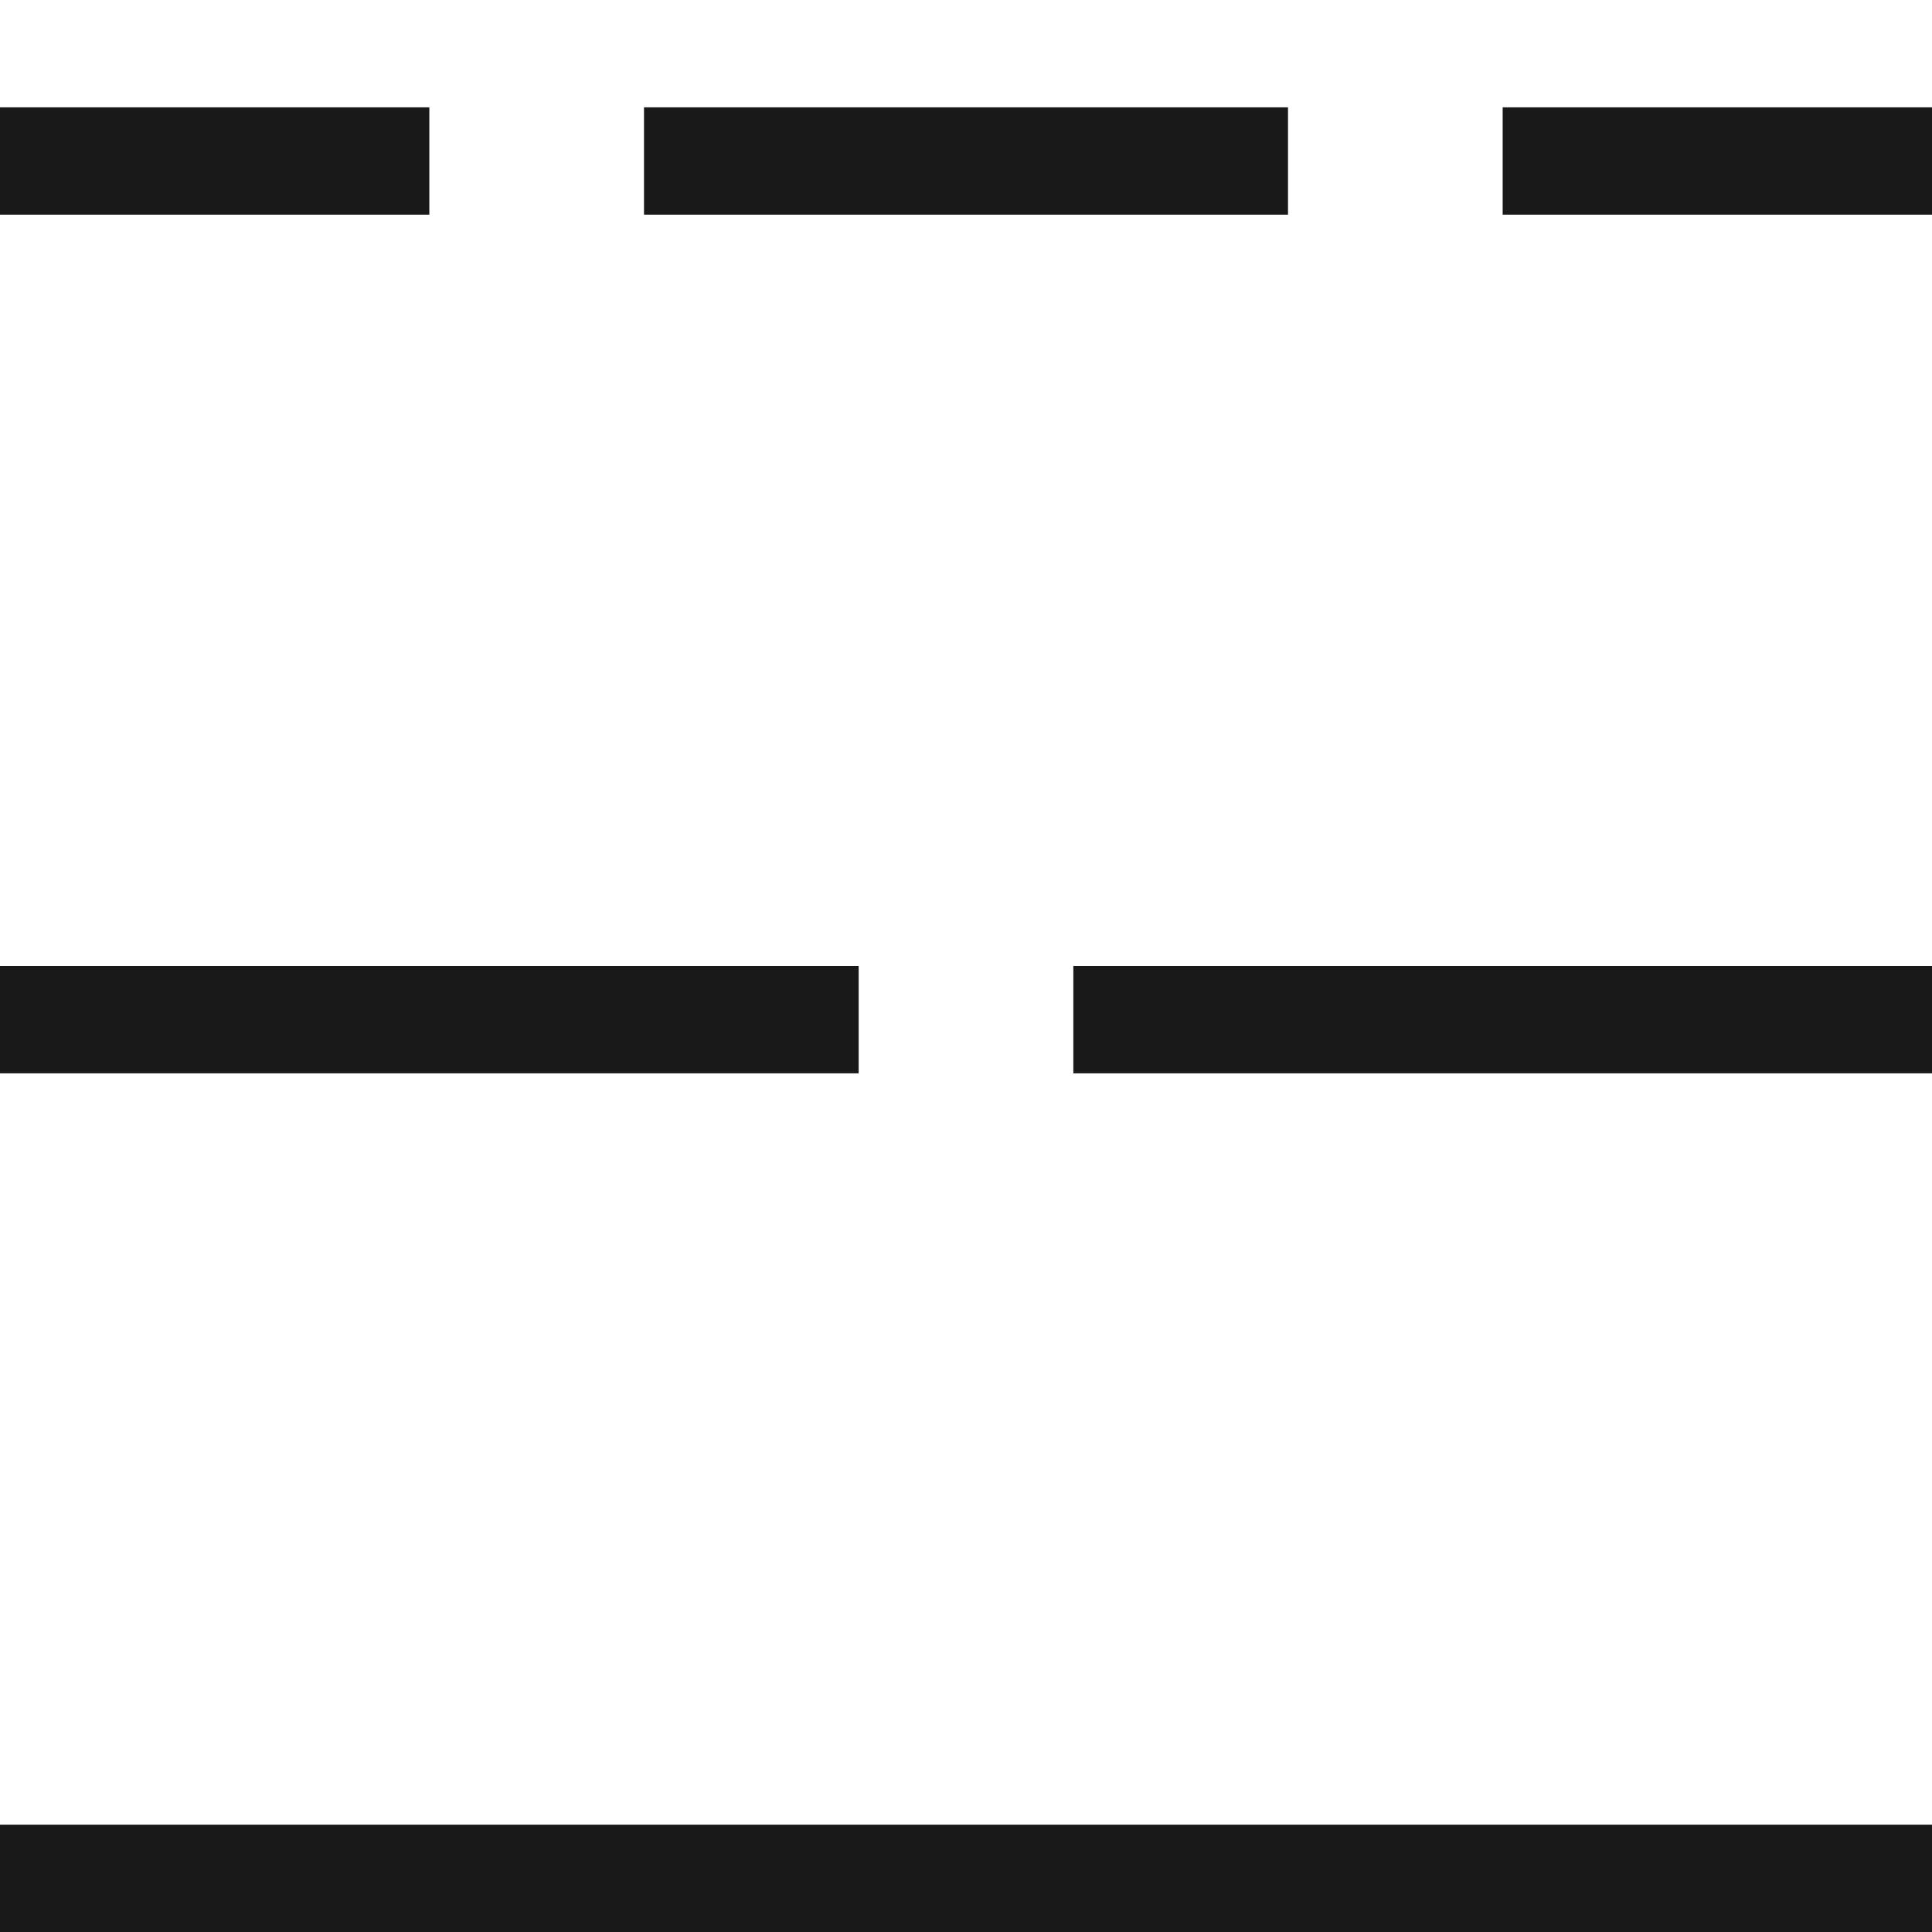 <svg xmlns="http://www.w3.org/2000/svg" fill="none" viewBox="0 0 9 9" height="9" width="9">
<line stroke-width="0.5" stroke="#191919" y2="0.75" x2="2" y1="0.75"></line>
<line stroke-width="0.5" stroke="#191919" y2="0.75" x2="6" y1="0.75" x1="3"></line>
<line stroke-width="0.5" stroke="#191919" y2="0.75" x2="9" y1="0.75" x1="7"></line>
<line stroke-width="0.5" stroke="#191919" y2="4.75" x2="4" y1="4.75"></line>
<line stroke-width="0.5" stroke="#191919" y2="4.75" x2="9" y1="4.75" x1="5"></line>
<line stroke-width="0.5" stroke="#191919" y2="8.75" x2="9" y1="8.75"></line>
</svg>

